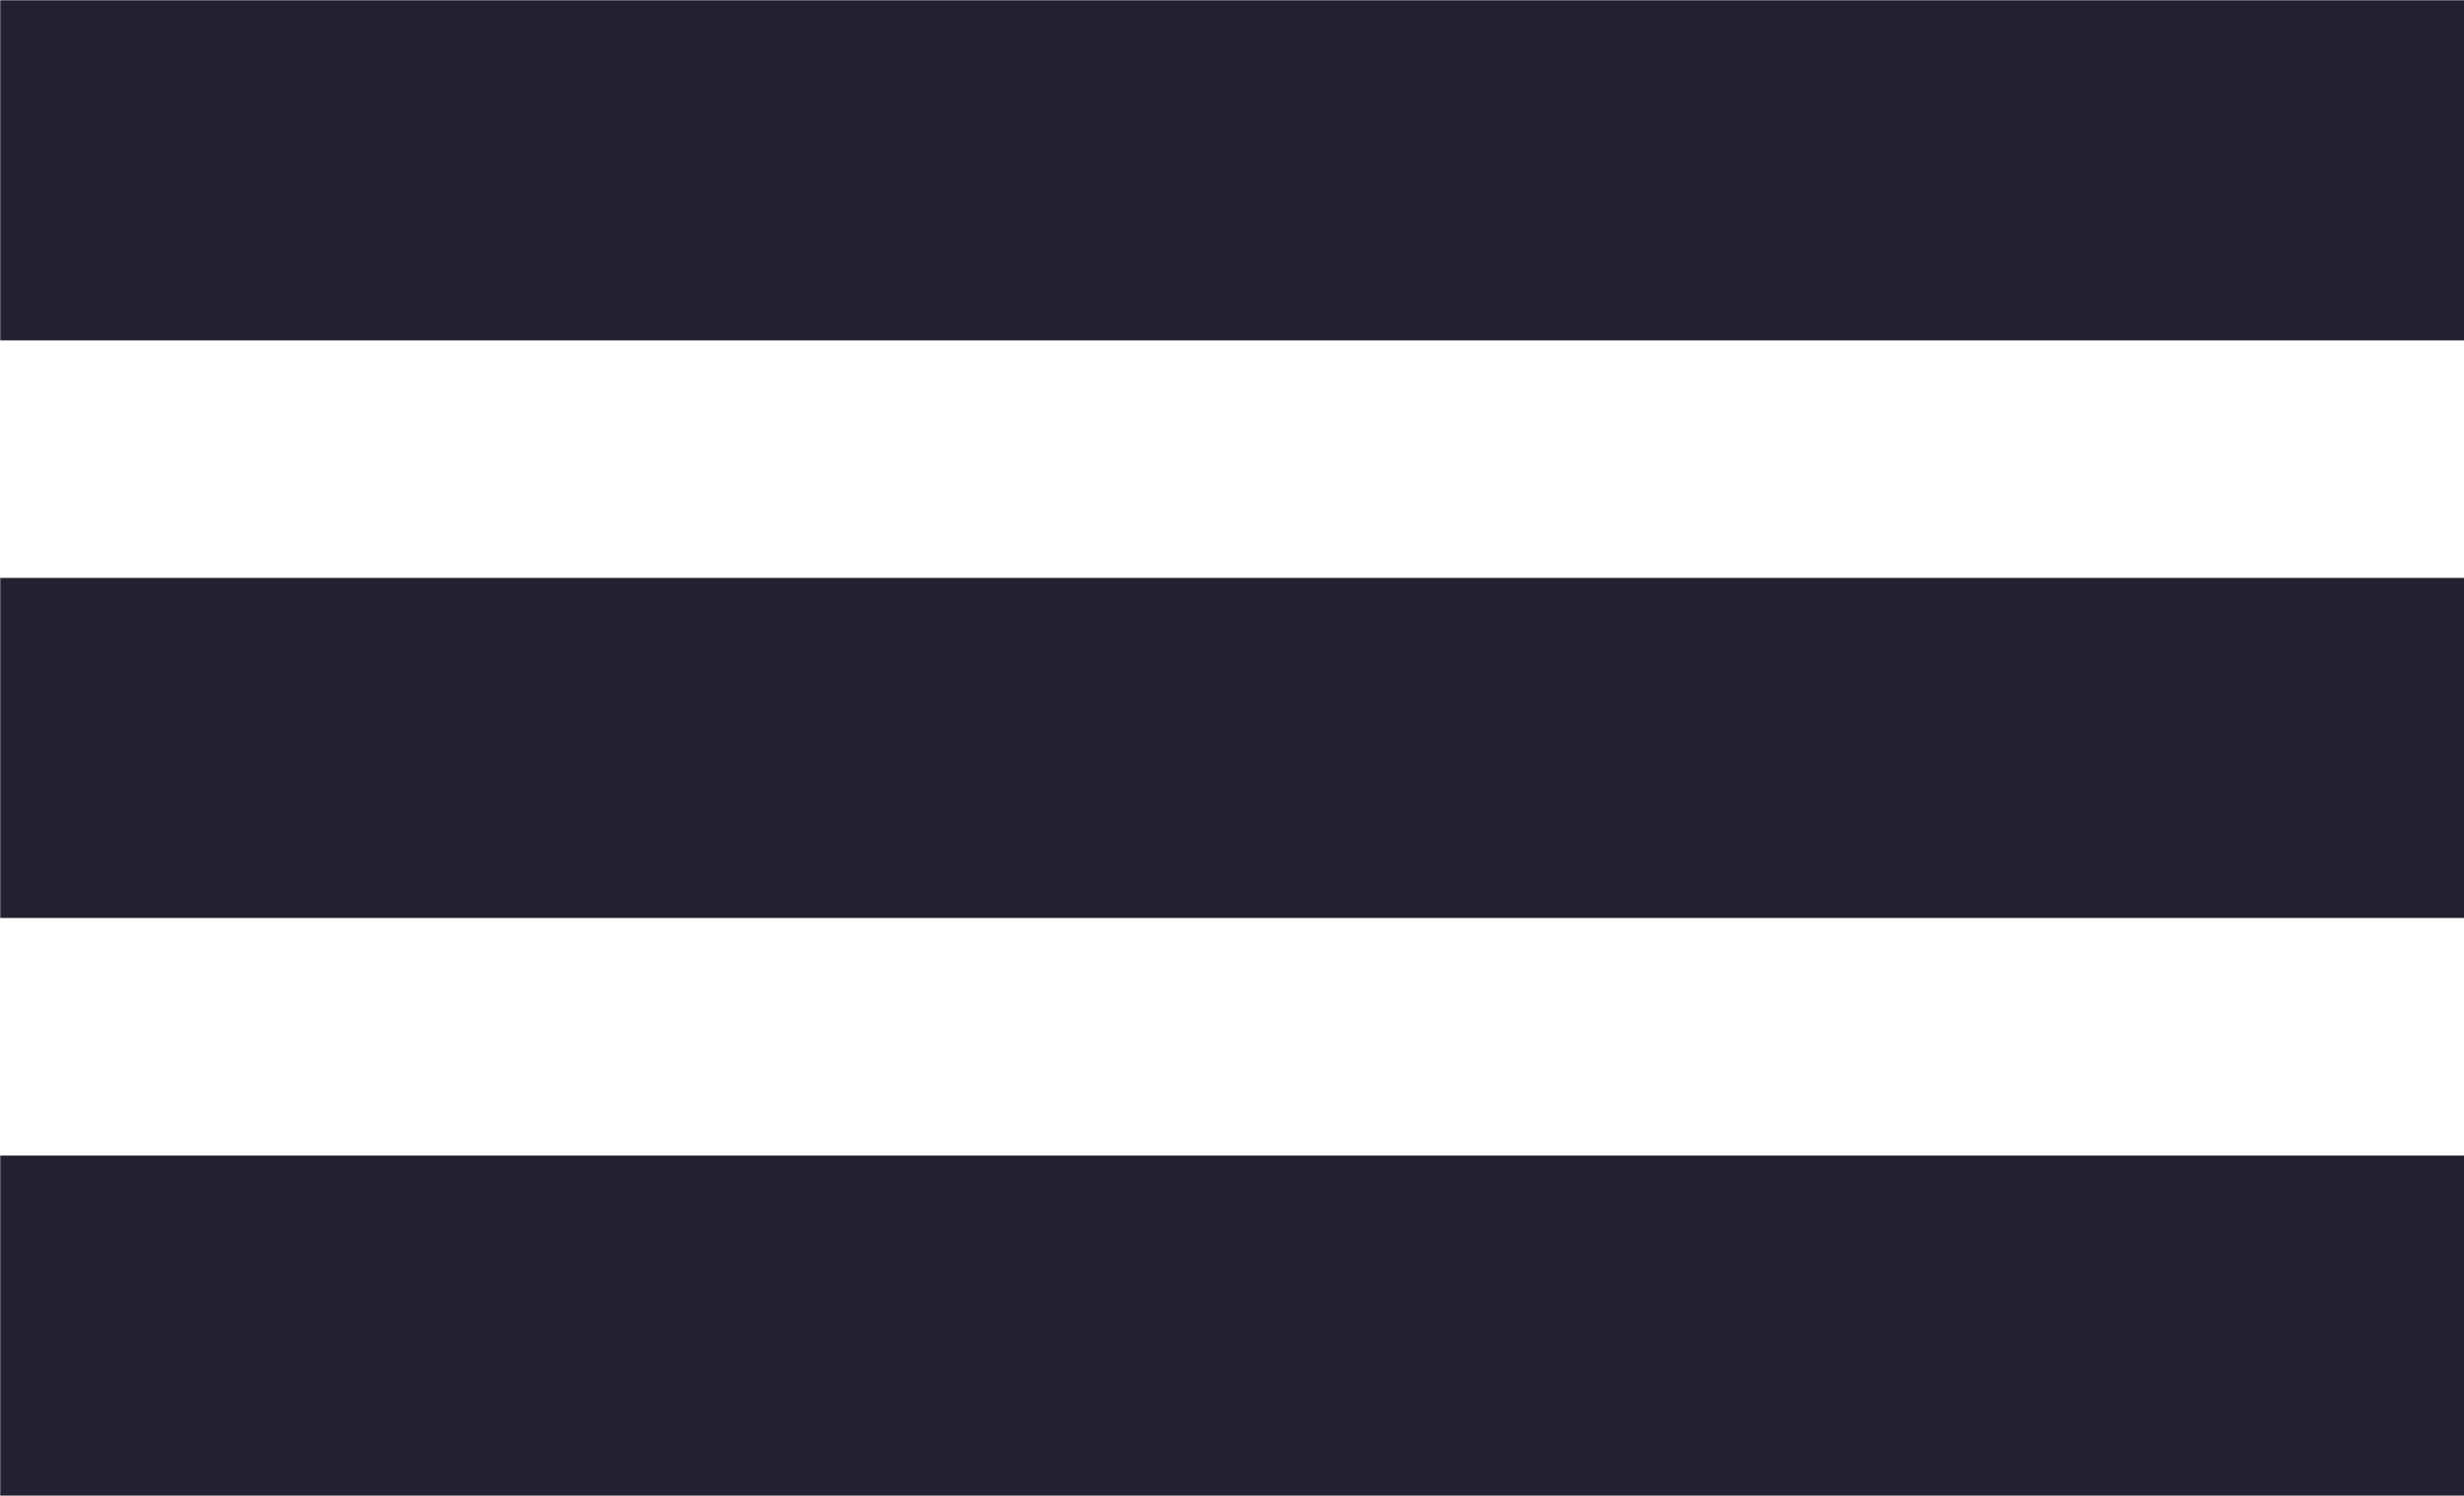 <svg width="24.7" height="15" version="1.1" viewBox="0 0 6.535 3.969" xmlns="http://www.w3.org/2000/svg" xmlns:cc="http://creativecommons.org/ns#" xmlns:dc="http://purl.org/dc/elements/1.1/" xmlns:rdf="http://www.w3.org/1999/02/22-rdf-syntax-ns#"><g transform="translate(-14.805 -25.25)" display="none"><g transform="translate(.433 .047)"><rect x="-.507" y=".161" width="31.75" height="31.75" rx="3.0424e-6" ry="3.0559e-6" fill="#241f31" style="paint-order:markers stroke fill"/><path d="m12.708 1.569c0-1.7e-6 1e-6 -3.1e-6 3e-6 -3.1e-6h5.322c2e-6 0 3e-6 1.4e-6 3e-6 3.1e-6l-2.661 28.97z" fill="#fff" stroke="#fff" stroke-linecap="round" stroke-width=".91" style="paint-order:markers stroke fill"/><path d="m1.583 10.799 27.165-4.257c2e-6 -3e-7 3e-6 5e-7 3e-6 1.5e-6l0.406 2.591c0 1e-6 -1e-6 2e-6 -3e-6 2e-6l-27.165 4.257c-1.7e-6 0-3.2e-6 0-3.3e-6 -1e-6l-0.406-2.591c-1e-7 -1e-6 1e-6 -2e-6 2.7e-6 -2e-6z" fill="#fff" stroke="#fff" stroke-linecap="round" stroke-width=".757" style="paint-order:markers stroke fill"/><g transform="matrix(.265 0 0 .268 9.648 36.121)"><path d="m25.6 6.8c0.2-0.3 0.5-0.6 0.8-1 2.1-2.6 3.8-4.8 3.1-5.9l-0.2-0.4-0.2 0.4c-1.1 2.2-2.6 4.2-4.4 5.9-2.9-2.9-7.4-4.6-12-4.6h-0.2c-4.9 0-9.5 1.8-12.4 5l-0.5 0.5 0.4 0.3c2.6 3.2 7 5.1 12.1 5.3s9.8-1.5 12.8-4.5c0.4 0.2 1.1 1.3 1.7 2.3 0.8 1.3 1.7 2.7 2.7 3.8l0.4 0.4v-0.6c0-2.6-2.6-5.2-3.7-6.4-0.2-0.2-0.3-0.4-0.4-0.5zm-24.1-0.2c2.5-2.5 6.5-4 11-4 4.4 0 8.6 1.5 11.1 4.1-5.8 4.8-15.1 6.7-22.1-0.1z"/><path class="st0" d="m12.5 2.6c-4.5 0-8.5 1.5-11 4 7.1 6.8 16.4 4.8 22.2 0.1-2.6-2.6-6.8-4.1-11.2-4.1zm-5.6 4.3c0 1.3-2 1.3-2 0-0.1-1.3 2-1.3 2 0z"/><path d="m6.6 5.8c-0.4-0.2-1-0.2-1.4 0s-0.6 0.6-0.6 1c0 0.5 0.2 0.8 0.6 1.1 0.2 0.1 0.5 0.2 0.7 0.2s0.5-0.1 0.7-0.2c0.4-0.2 0.6-0.6 0.6-1.1-0.1-0.3-0.3-0.7-0.6-1zm-1.7 1.1c0-1.3 2-1.3 2 0s-2.1 1.3-2 0zm1.7-1.1c-0.4-0.2-1-0.2-1.4 0s-0.6 0.6-0.6 1c0 0.5 0.2 0.8 0.6 1.1 0.2 0.1 0.5 0.2 0.7 0.2s0.5-0.1 0.7-0.2c0.4-0.2 0.6-0.6 0.6-1.1-0.1-0.3-0.3-0.7-0.6-1zm-1.7 1.1c0-1.3 2-1.3 2 0s-2.1 1.3-2 0zm1.7-1.1c-0.4-0.2-1-0.2-1.4 0s-0.6 0.6-0.6 1c0 0.5 0.2 0.8 0.6 1.1 0.2 0.1 0.5 0.2 0.7 0.2s0.5-0.1 0.7-0.2c0.4-0.2 0.6-0.6 0.6-1.1-0.1-0.3-0.3-0.7-0.6-1zm-1.7 1.1c0-1.3 2-1.3 2 0s-2.1 1.3-2 0z"/><path d="m6.9 6.9c0 1.3-2 1.3-2 0-0.1-1.3 2-1.3 2 0z"/></g><g id="Layer_2_Image" transform="matrix(.061 0 0 .05 35.248 35.719)" fill="#241f31" data-name="Layer 2 Image"><path d="m110.27 9.44v58.39c0 6.7-4.82 12.14-10.78 12.14h-88.7c-5.96 0.03-10.79-5.44-10.79-12.14v-58.39a12.73 12.73 0 0 1 4-9.44l7.14 6.15v-0.07l44 37.92 43.93-37.92 0.05 0.07 7.15-6.15a12.76 12.76 0 0 1 4 9.44z"/><polygon points="55.14 1.11 93.55 1.01 55.14 34.16 55.14 34.17 55.13 34.16 16.72 1.01 55.13 1.11"/></g></g></g><g transform="translate(-14.805 -25.25)"><g transform="matrix(.265 0 0 .268 14.446 25.613)"><g transform="translate(5.468 2.939)"><g transform="matrix(1 0 0 .978 -2.975 2.207)" fill="#241f31"><rect x="-1.137" y="-6.644" width="24.7" height="3.442" rx="1.1534e-5" ry="1.2" style="paint-order:markers stroke fill"/><rect x="-1.137" y="5.048" width="24.7" height="3.442" rx="1.1534e-5" ry="1.2" style="paint-order:markers stroke fill"/><rect x="-1.137" y="-.798" width="24.7" height="3.442" rx="1.1534e-5" ry="1.2" style="paint-order:markers stroke fill"/></g></g></g></g><style type="text/css">.st0{fill:#FCFCFC;}</style></svg>
